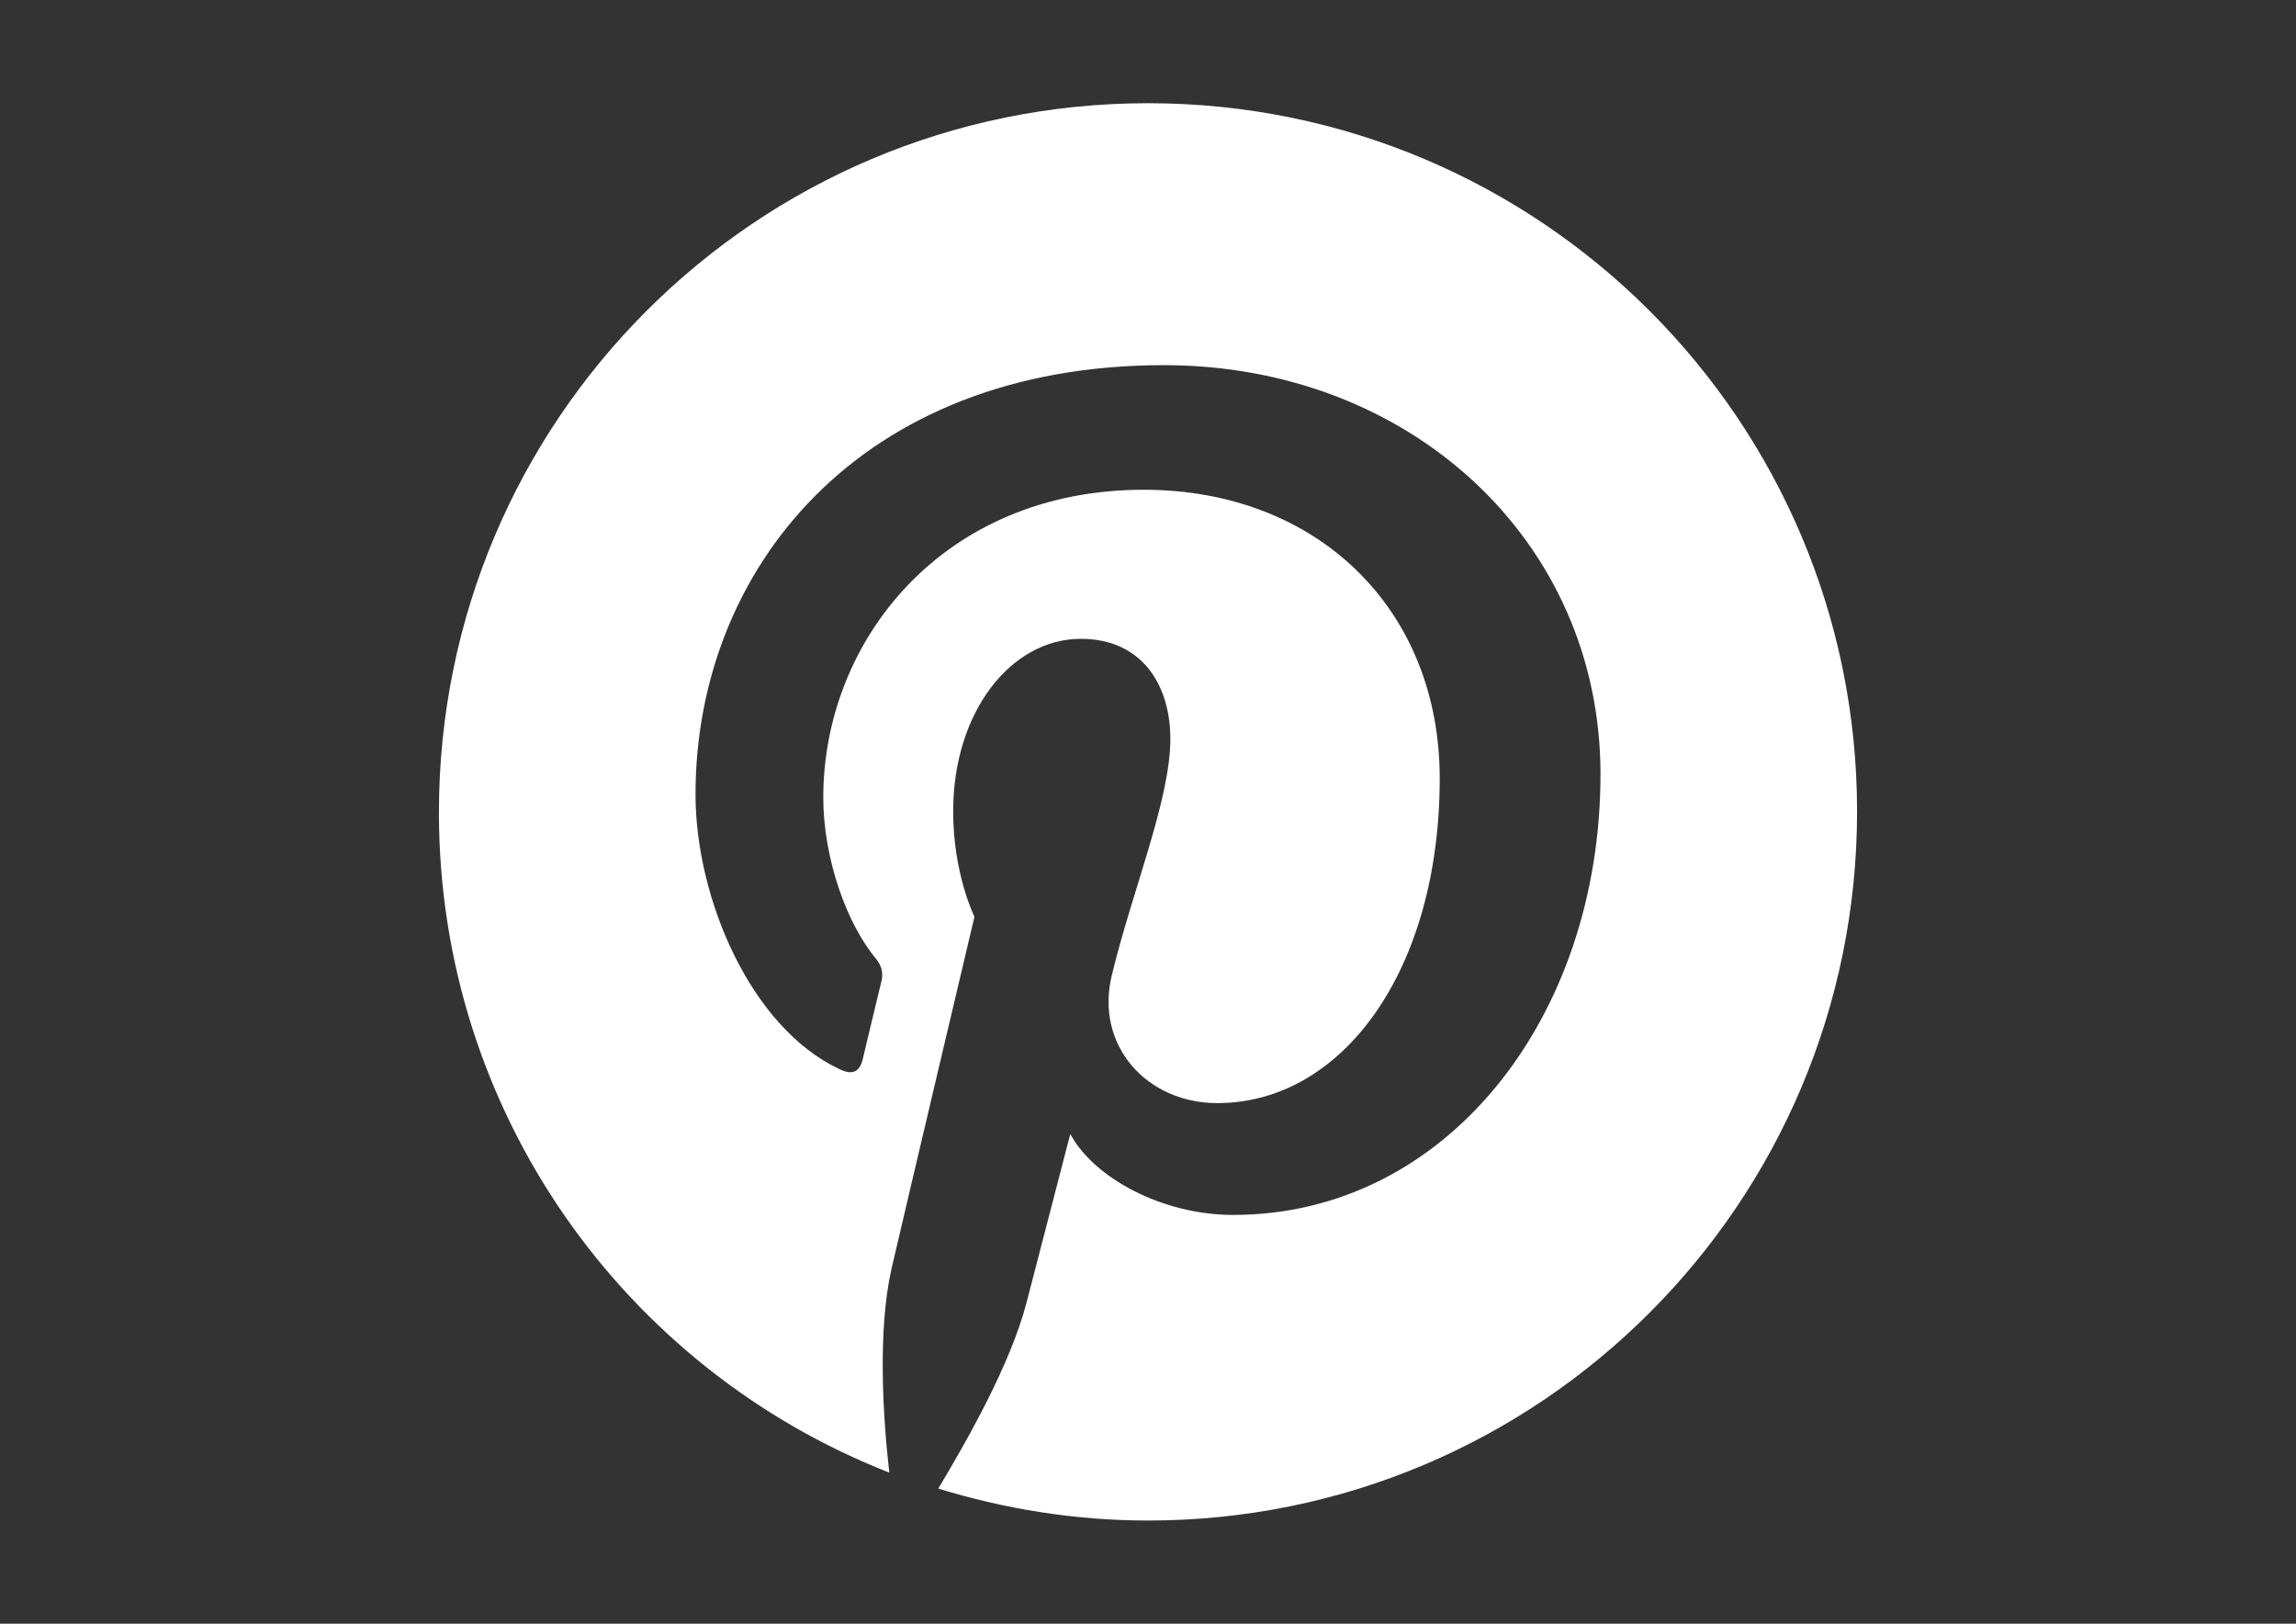 <?xml version="1.0" encoding="utf-8"?>
<!-- Generator: Adobe Illustrator 15.0.0, SVG Export Plug-In . SVG Version: 6.00 Build 0)  -->
<!DOCTYPE svg PUBLIC "-//W3C//DTD SVG 1.1//EN" "http://www.w3.org/Graphics/SVG/1.1/DTD/svg11.dtd">
<svg version="1.1" id="Layer_1" xmlns="http://www.w3.org/2000/svg" xmlns:xlink="http://www.w3.org/1999/xlink" x="0px" y="0px"
	 width="841.889px" height="595.281px" viewBox="0 0 841.889 595.281" enable-background="new 0 0 841.889 595.281"
	 xml:space="preserve">
<rect x="0" y="0" width="841.889" height="595.281" fill="#333333" stroke="none"/>
<g>
	<g>
		<path fill="#FFFFFF" d="M420.946,37.835c-143.664,0-260.001,116.337-260.001,260.001c0,110.091,68.319,204.174,165.135,242.042
			c-2.341-20.69-4.293-51.922,0.781-74.564c4.686-20.3,30.45-129.22,30.45-129.22s-7.808-15.615-7.808-38.648
			c0-36.306,21.082-63.243,46.847-63.243c22.253,0,32.793,16.787,32.793,36.696c0,22.253-14.054,55.826-21.472,86.667
			c-6.246,25.767,12.884,46.848,38.649,46.848c46.066,0,81.592-48.799,81.592-119.069c0-62.073-44.896-105.796-108.528-105.796
			c-73.784,0-117.508,55.436-117.508,112.822c0,22.253,8.588,46.457,19.52,59.34c1.951,2.732,2.343,4.686,1.951,7.418
			c-1.951,8.197-6.246,25.765-7.026,29.279c-1.171,4.685-3.903,5.855-8.589,3.514c-32.402-15.226-52.702-62.463-52.702-100.723
			c0-81.981,59.729-157.327,171.771-157.327c90.181,0,160.061,64.415,160.061,149.911c0,89.399-56.606,161.621-134.685,161.621
			c-26.156,0-51.142-13.663-59.73-29.669c0,0-12.883,49.579-16.006,61.682c-5.855,22.643-21.862,50.75-32.402,68.318
			c24.204,7.417,49.97,11.712,76.907,11.712c143.663,0,259.999-116.337,259.999-260C680.945,154.172,564.609,37.835,420.946,37.835z
			"/>
	</g>
</g>
</svg>
